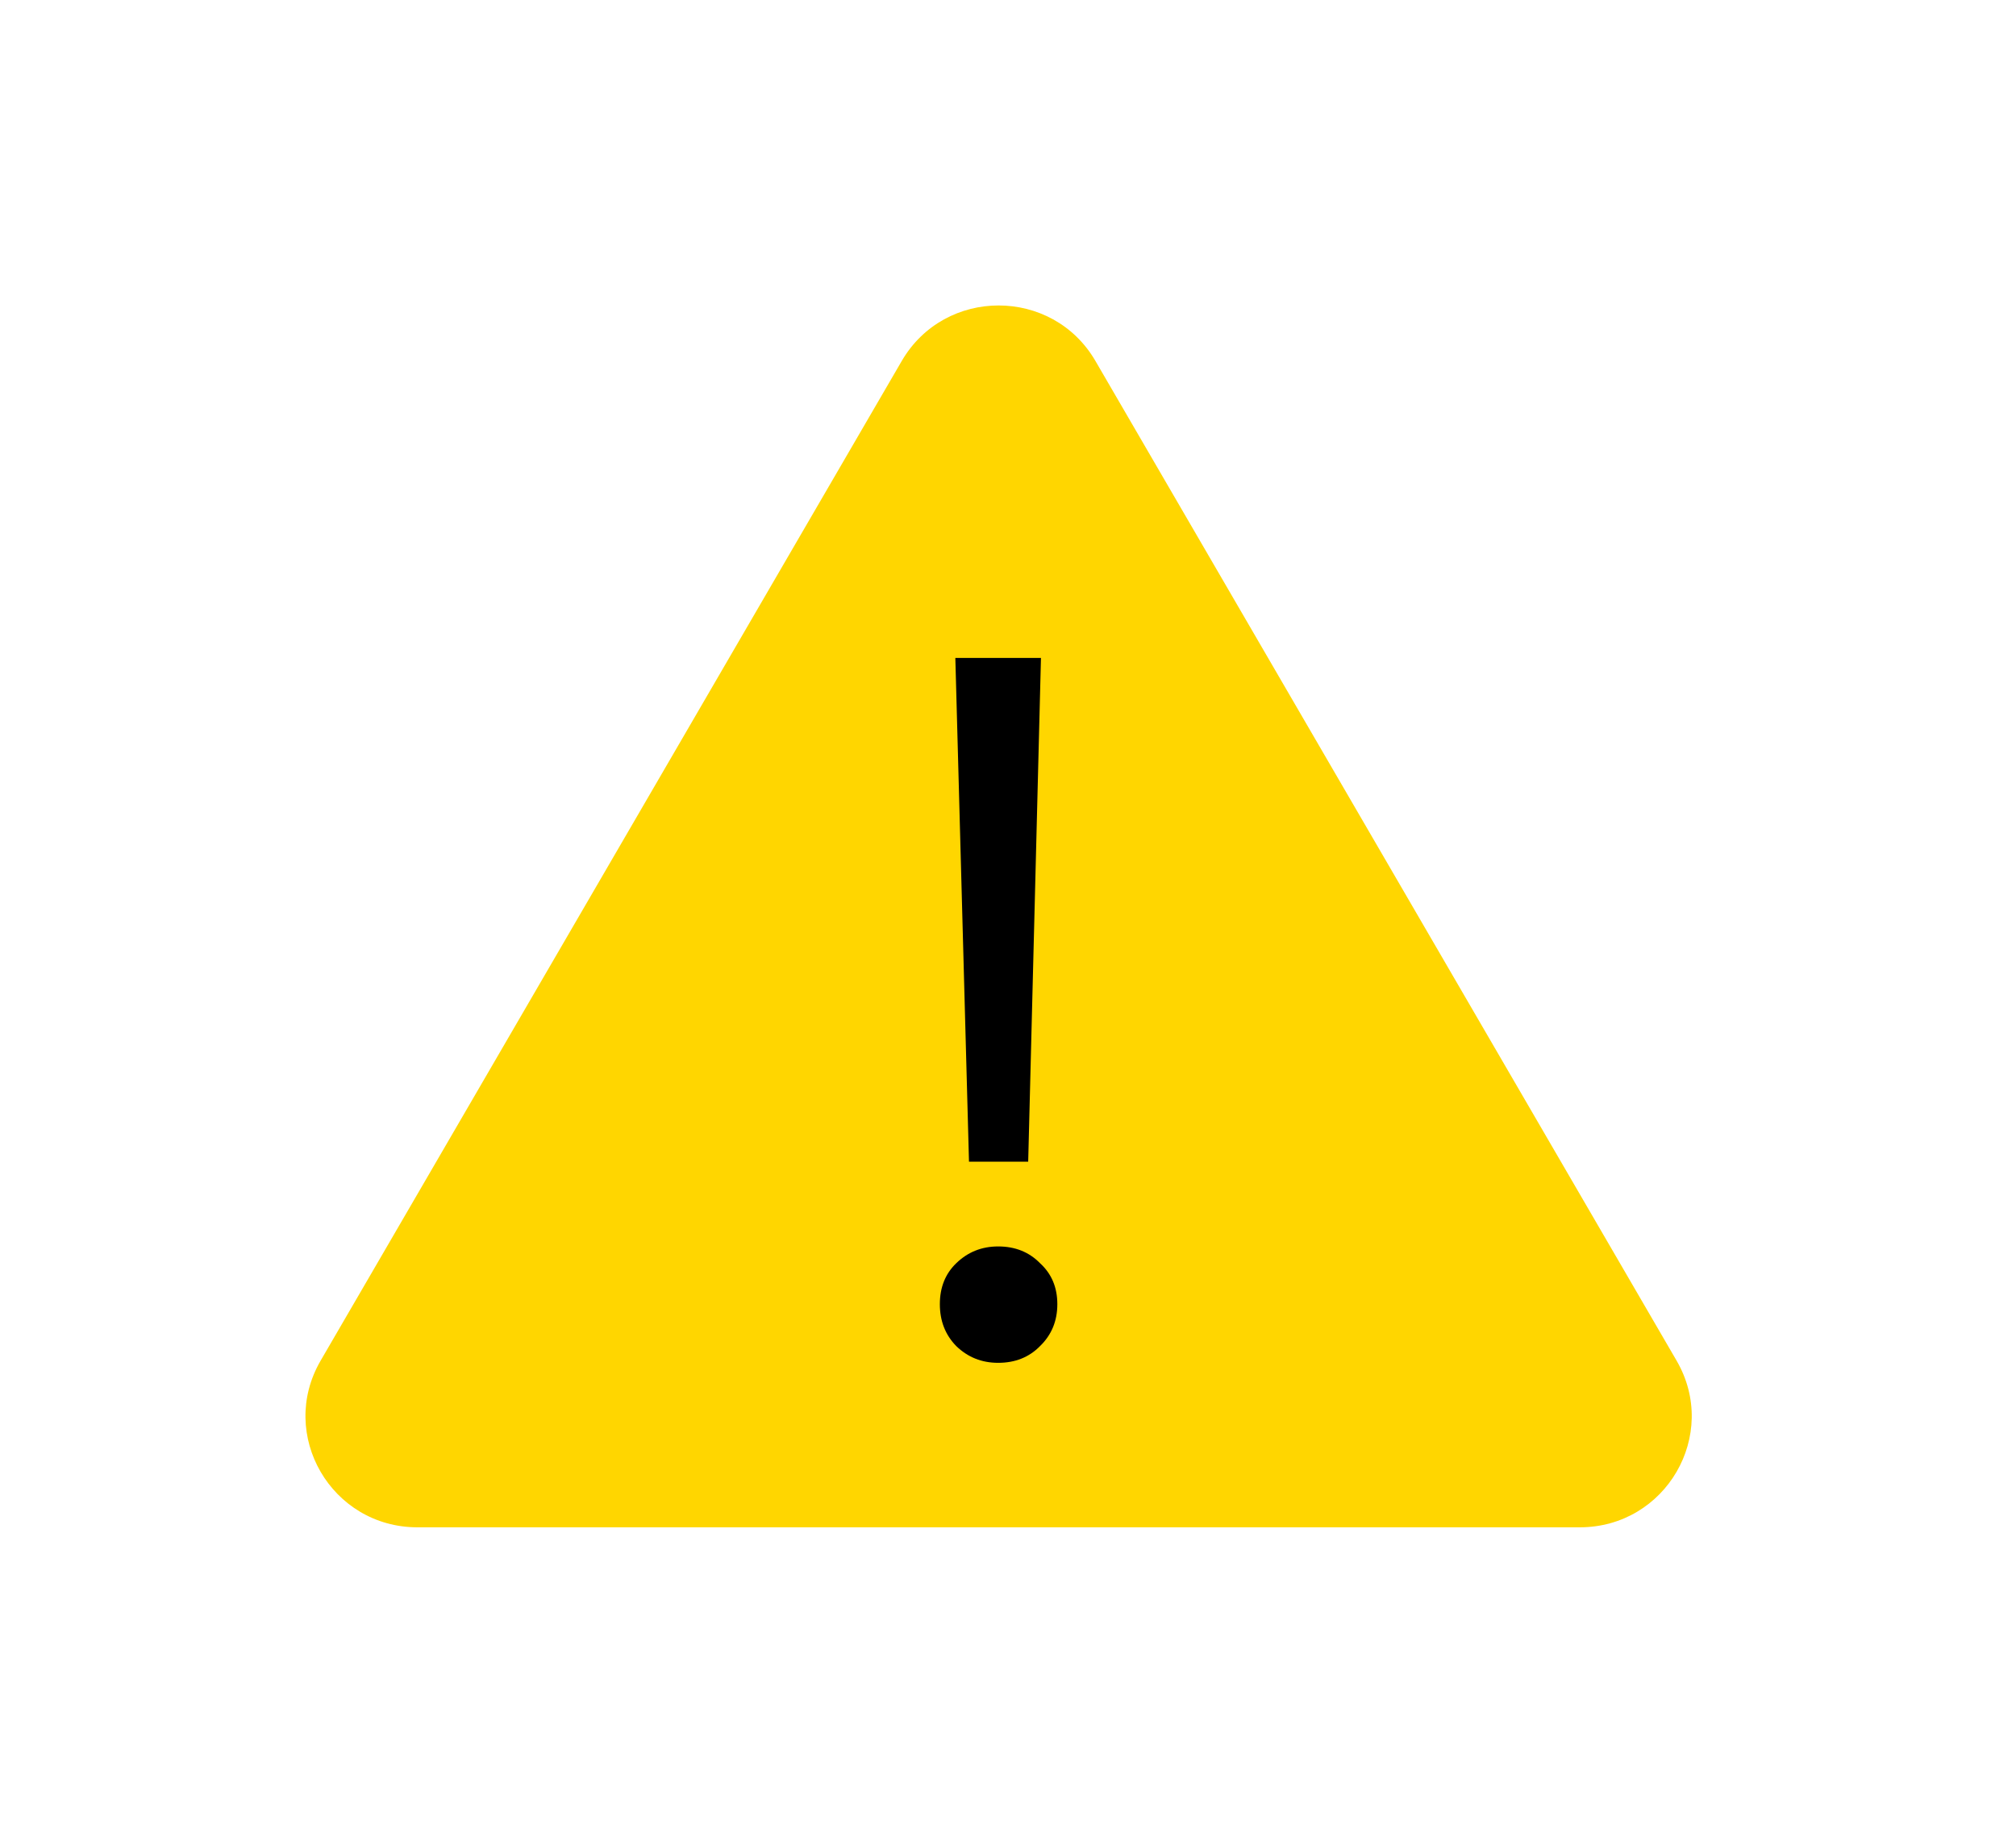 <svg width="66" height="60" viewBox="0 0 66 60" fill="none" xmlns="http://www.w3.org/2000/svg">
<g filter="url(#filter0_d_610_552)">
<path d="M29.521 8.818C30.931 6.394 34.454 6.394 35.863 8.818L54.889 41.545C56.298 43.97 54.536 47 51.718 47H13.667C10.848 47 9.087 43.97 10.496 41.545L29.521 8.818Z" fill="#FFD600"/>
<path d="M31.276 18.539H34.079L33.661 35.031H31.723L31.276 18.539ZM32.677 41.615C32.141 41.615 31.684 41.433 31.306 41.067C30.948 40.701 30.769 40.244 30.769 39.695C30.769 39.146 30.948 38.699 31.306 38.354C31.684 37.988 32.141 37.805 32.677 37.805C33.234 37.805 33.691 37.988 34.049 38.354C34.427 38.699 34.615 39.146 34.615 39.695C34.615 40.244 34.427 40.701 34.049 41.067C33.691 41.433 33.234 41.615 32.677 41.615Z" fill="black"/>
</g>
<defs>
<filter id="filter0_d_610_552" x="0" y="0" width="65.385" height="60" filterUnits="userSpaceOnUse" color-interpolation-filters="sRGB">
<feFlood flood-opacity="0" result="BackgroundImageFix"/>
<feColorMatrix in="SourceAlpha" type="matrix" values="0 0 0 0 0 0 0 0 0 0 0 0 0 0 0 0 0 0 127 0" result="hardAlpha"/>
<feOffset dy="3"/>
<feGaussianBlur stdDeviation="5"/>
<feComposite in2="hardAlpha" operator="out"/>
<feColorMatrix type="matrix" values="0 0 0 0 0 0 0 0 0 0 0 0 0 0 0 0 0 0 0.1 0"/>
<feBlend mode="normal" in2="BackgroundImageFix" result="effect1_dropShadow_610_552"/>
<feBlend mode="normal" in="SourceGraphic" in2="effect1_dropShadow_610_552" result="shape"/>
</filter>
</defs>
</svg>
